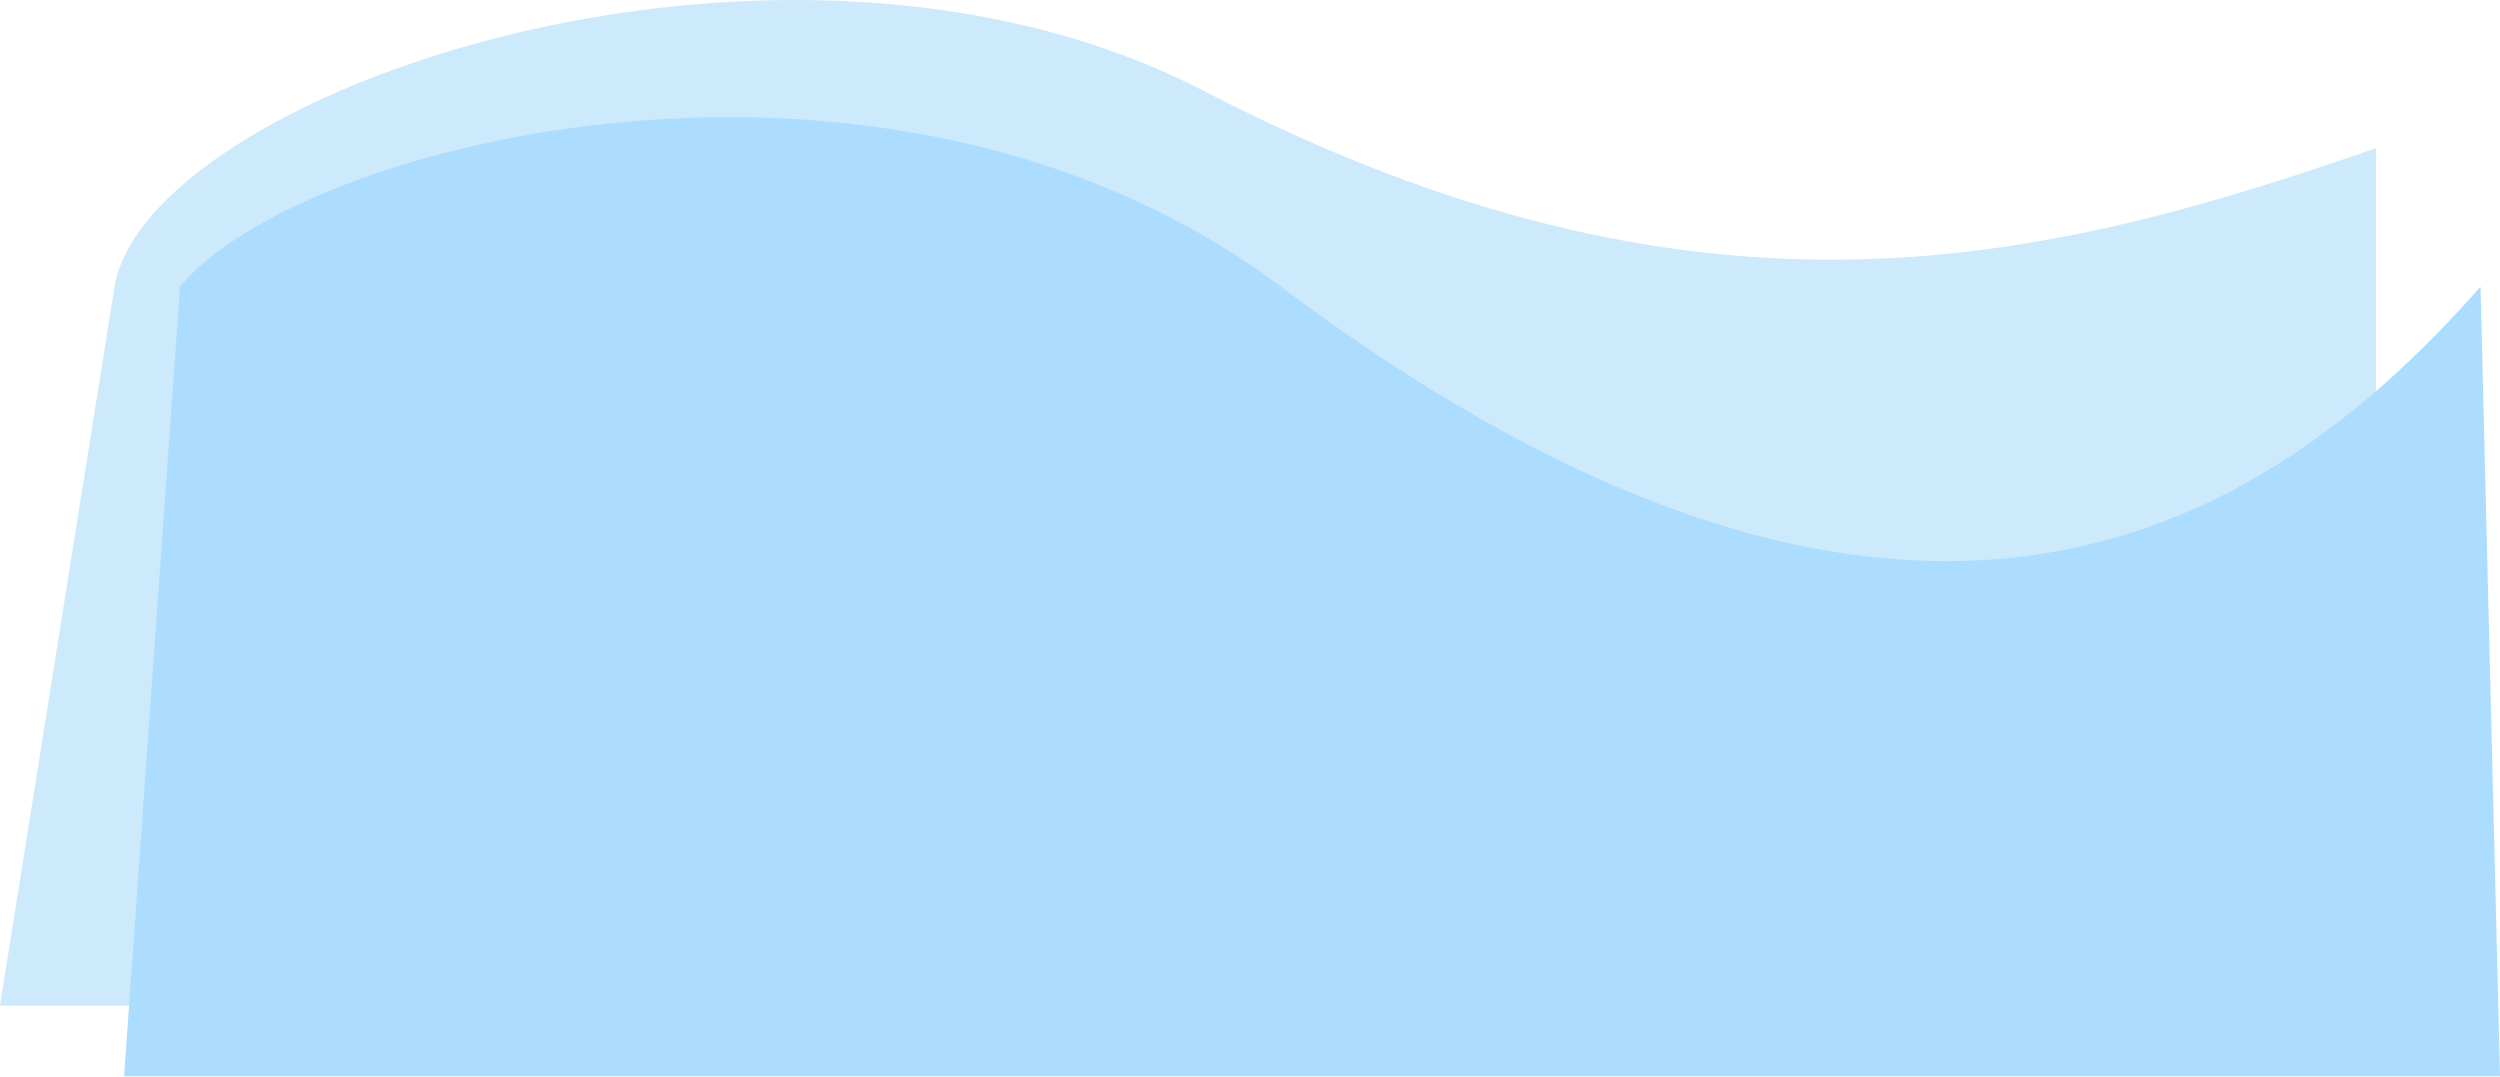 <?xml version="1.0" encoding="UTF-8"?> <svg xmlns="http://www.w3.org/2000/svg" width="2055" height="885" viewBox="0 0 2055 885" fill="none"><path d="M989.5 74.738C640 -106.262 113 78.238 93.5 239.738L0 826.619H1953V121.738C1678.56 217.435 1397.35 285.956 989.5 74.738Z" fill="#CDE9FC"></path><path d="M1052.93 235.66C730.303 -6.169 246.5 115.66 148 235.66L102 884.643H2055L2039 235.66C1877 418.762 1586 635.238 1052.93 235.66Z" fill="#ACDDFF"></path></svg> 